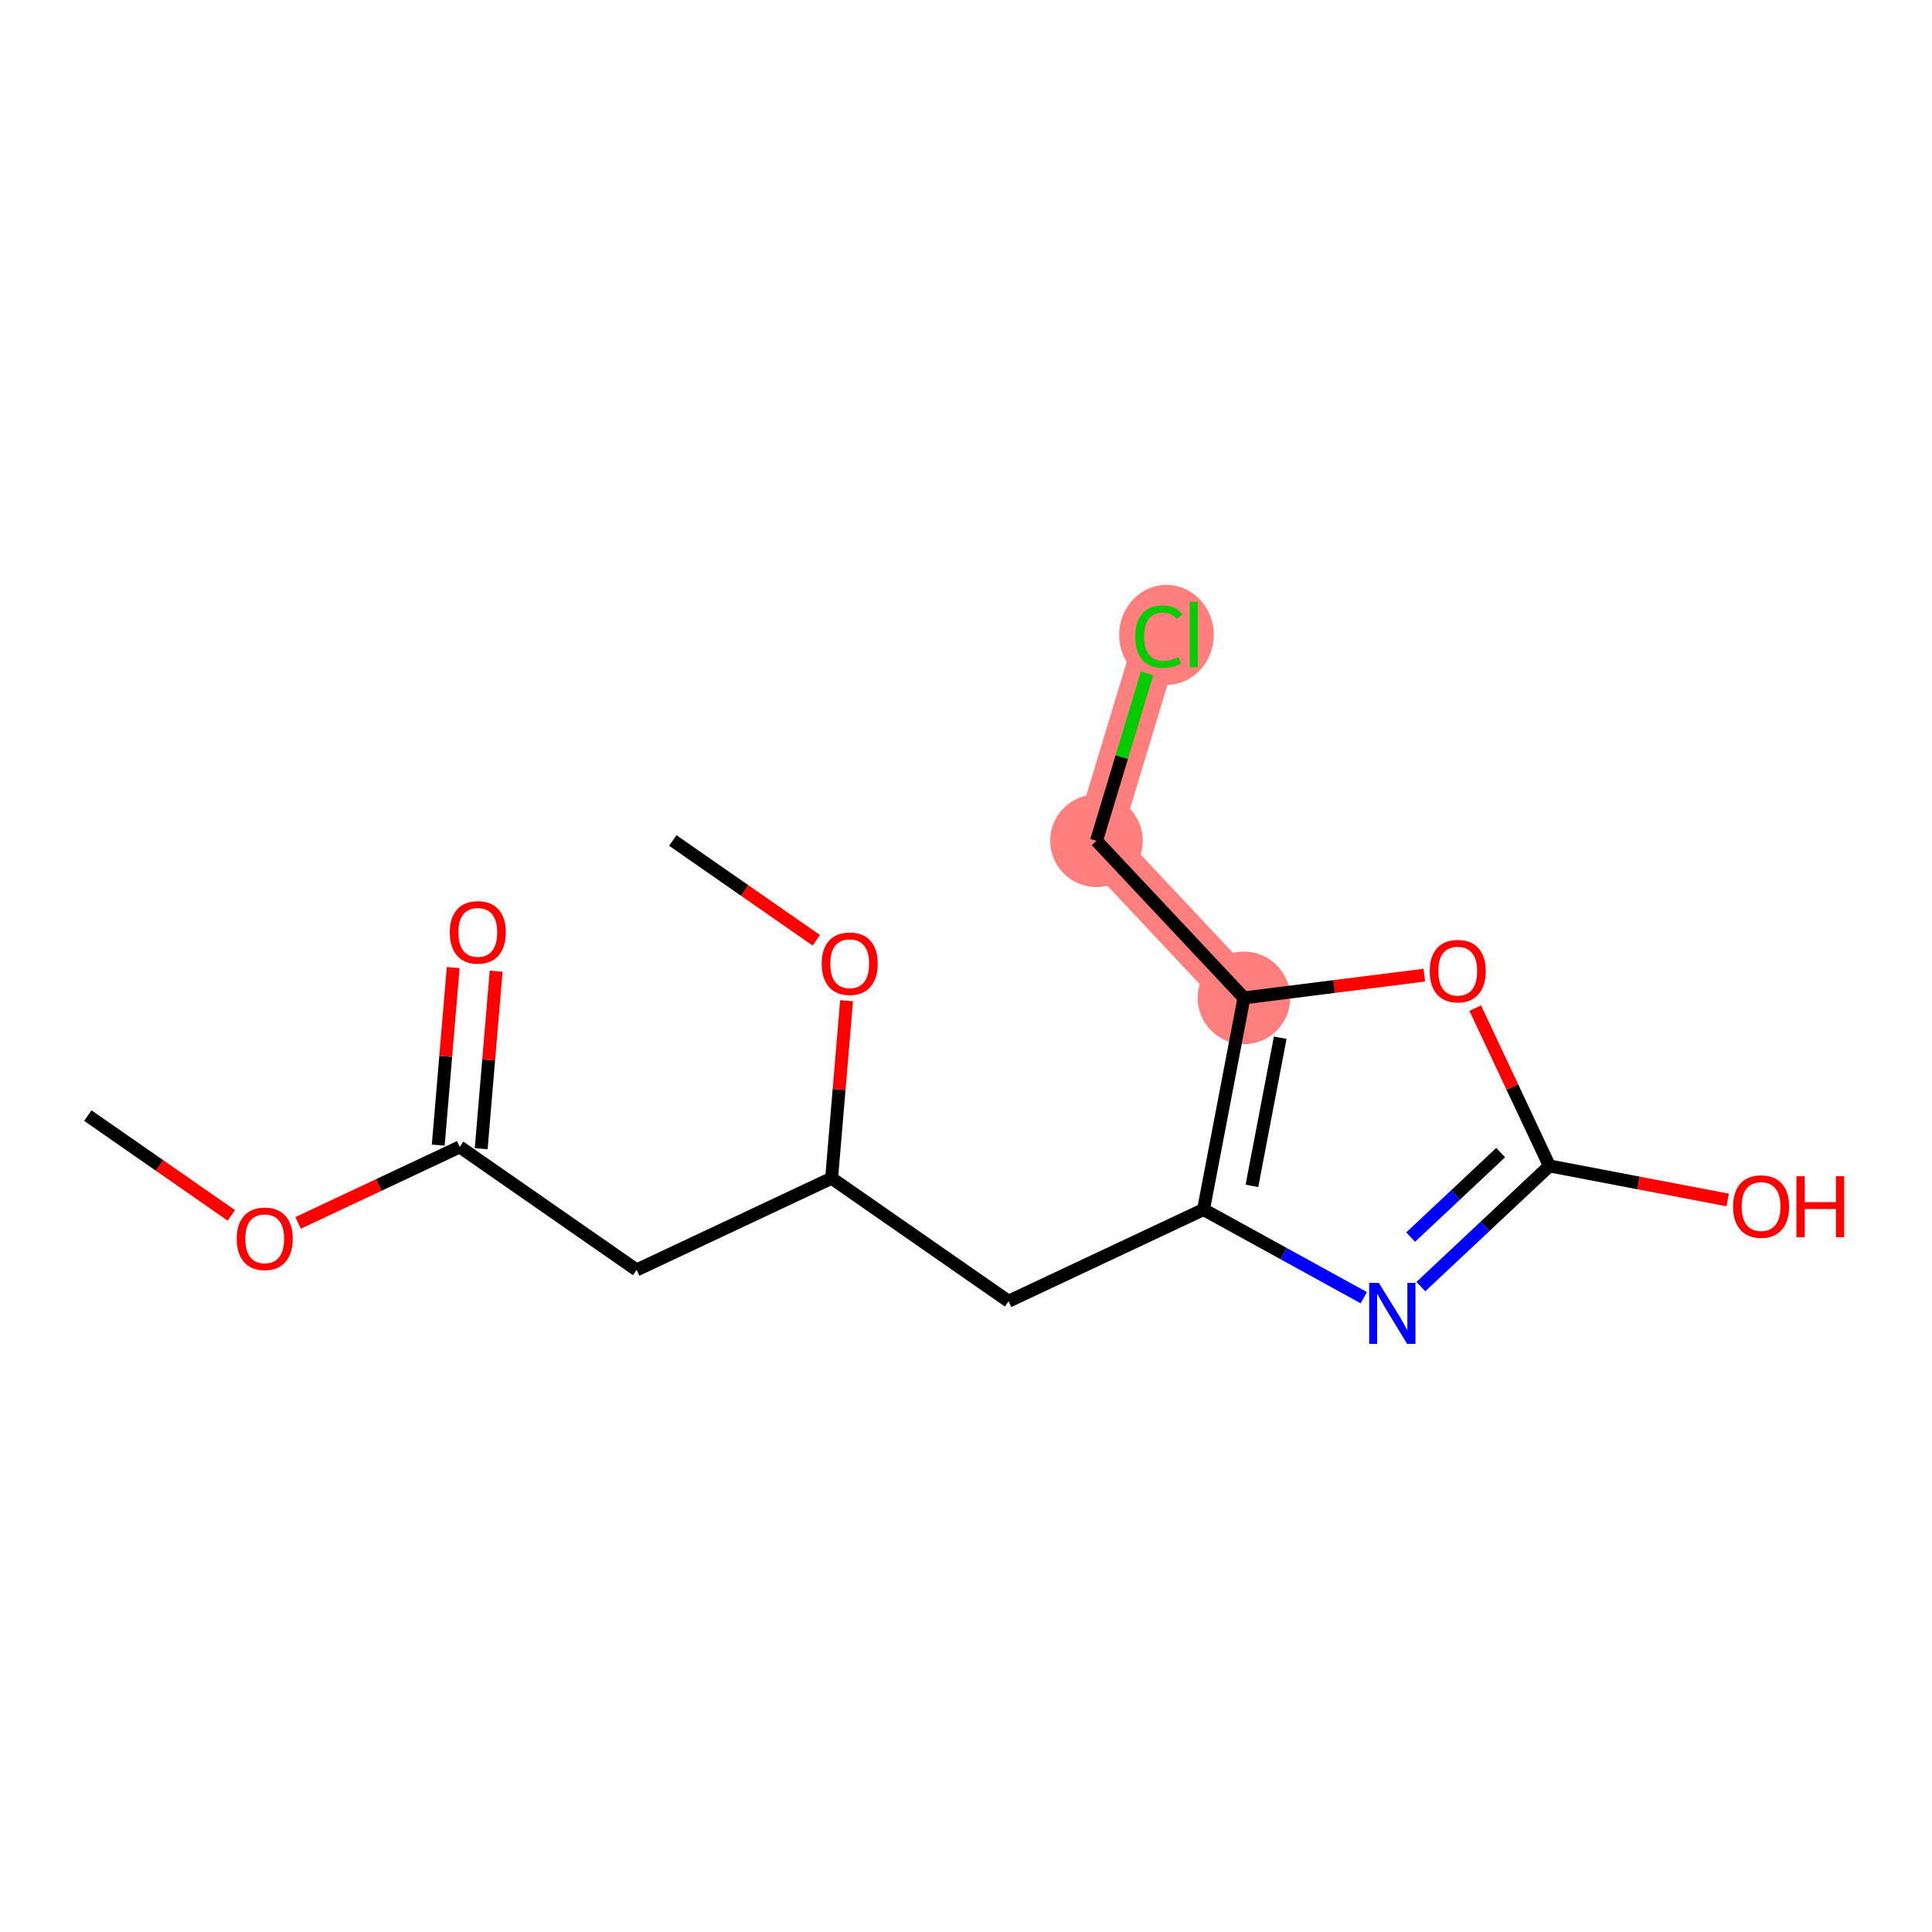 <?xml version='1.0' encoding='iso-8859-1'?>
<svg version='1.1' baseProfile='full'
              xmlns='http://www.w3.org/2000/svg'
                      xmlns:rdkit='http://www.rdkit.org/xml'
                      xmlns:xlink='http://www.w3.org/1999/xlink'
                  xml:space='preserve'
width='300px' height='300px' viewBox='0 0 300 300'>
<!-- END OF HEADER -->
<rect style='opacity:1.0;fill:#FFFFFF;stroke:none' width='300' height='300' x='0' y='0'> </rect>
<rect style='opacity:1.0;fill:#FFFFFF;stroke:none' width='300' height='300' x='0' y='0'> </rect>
<path d='M 193.161,154.952 L 170.262,130.556' style='fill:none;fill-rule:evenodd;stroke:#FF7F7F;stroke-width:7.1px;stroke-linecap:butt;stroke-linejoin:miter;stroke-opacity:1' />
<path d='M 170.262,130.556 L 179.94,98.527' style='fill:none;fill-rule:evenodd;stroke:#FF7F7F;stroke-width:7.1px;stroke-linecap:butt;stroke-linejoin:miter;stroke-opacity:1' />
<ellipse cx='193.161' cy='154.952' rx='6.692' ry='6.692'  style='fill:#FF7F7F;fill-rule:evenodd;stroke:#FF7F7F;stroke-width:1.0px;stroke-linecap:butt;stroke-linejoin:miter;stroke-opacity:1' />
<ellipse cx='170.262' cy='130.556' rx='6.692' ry='6.692'  style='fill:#FF7F7F;fill-rule:evenodd;stroke:#FF7F7F;stroke-width:1.0px;stroke-linecap:butt;stroke-linejoin:miter;stroke-opacity:1' />
<ellipse cx='181.131' cy='98.587' rx='6.852' ry='7.268'  style='fill:#FF7F7F;fill-rule:evenodd;stroke:#FF7F7F;stroke-width:1.0px;stroke-linecap:butt;stroke-linejoin:miter;stroke-opacity:1' />
<path class='bond-0 atom-0 atom-1' d='M 13.636,173.228 L 24.779,180.976' style='fill:none;fill-rule:evenodd;stroke:#000000;stroke-width:2.0px;stroke-linecap:butt;stroke-linejoin:miter;stroke-opacity:1' />
<path class='bond-0 atom-0 atom-1' d='M 24.779,180.976 L 35.921,188.724' style='fill:none;fill-rule:evenodd;stroke:#FF0000;stroke-width:2.0px;stroke-linecap:butt;stroke-linejoin:miter;stroke-opacity:1' />
<path class='bond-1 atom-1 atom-2' d='M 46.293,189.891 L 58.839,183.991' style='fill:none;fill-rule:evenodd;stroke:#FF0000;stroke-width:2.0px;stroke-linecap:butt;stroke-linejoin:miter;stroke-opacity:1' />
<path class='bond-1 atom-1 atom-2' d='M 58.839,183.991 L 71.385,178.091' style='fill:none;fill-rule:evenodd;stroke:#000000;stroke-width:2.0px;stroke-linecap:butt;stroke-linejoin:miter;stroke-opacity:1' />
<path class='bond-2 atom-2 atom-3' d='M 74.719,178.372 L 75.88,164.589' style='fill:none;fill-rule:evenodd;stroke:#000000;stroke-width:2.0px;stroke-linecap:butt;stroke-linejoin:miter;stroke-opacity:1' />
<path class='bond-2 atom-2 atom-3' d='M 75.88,164.589 L 77.041,150.806' style='fill:none;fill-rule:evenodd;stroke:#FF0000;stroke-width:2.0px;stroke-linecap:butt;stroke-linejoin:miter;stroke-opacity:1' />
<path class='bond-2 atom-2 atom-3' d='M 68.051,177.81 L 69.212,164.027' style='fill:none;fill-rule:evenodd;stroke:#000000;stroke-width:2.0px;stroke-linecap:butt;stroke-linejoin:miter;stroke-opacity:1' />
<path class='bond-2 atom-2 atom-3' d='M 69.212,164.027 L 70.373,150.244' style='fill:none;fill-rule:evenodd;stroke:#FF0000;stroke-width:2.0px;stroke-linecap:butt;stroke-linejoin:miter;stroke-opacity:1' />
<path class='bond-3 atom-2 atom-4' d='M 71.385,178.091 L 98.856,197.193' style='fill:none;fill-rule:evenodd;stroke:#000000;stroke-width:2.0px;stroke-linecap:butt;stroke-linejoin:miter;stroke-opacity:1' />
<path class='bond-4 atom-4 atom-5' d='M 98.856,197.193 L 129.134,182.954' style='fill:none;fill-rule:evenodd;stroke:#000000;stroke-width:2.0px;stroke-linecap:butt;stroke-linejoin:miter;stroke-opacity:1' />
<path class='bond-5 atom-5 atom-6' d='M 129.134,182.954 L 156.605,202.056' style='fill:none;fill-rule:evenodd;stroke:#000000;stroke-width:2.0px;stroke-linecap:butt;stroke-linejoin:miter;stroke-opacity:1' />
<path class='bond-14 atom-5 atom-15' d='M 129.134,182.954 L 130.295,169.171' style='fill:none;fill-rule:evenodd;stroke:#000000;stroke-width:2.0px;stroke-linecap:butt;stroke-linejoin:miter;stroke-opacity:1' />
<path class='bond-14 atom-5 atom-15' d='M 130.295,169.171 L 131.456,155.388' style='fill:none;fill-rule:evenodd;stroke:#FF0000;stroke-width:2.0px;stroke-linecap:butt;stroke-linejoin:miter;stroke-opacity:1' />
<path class='bond-6 atom-6 atom-7' d='M 156.605,202.056 L 186.883,187.817' style='fill:none;fill-rule:evenodd;stroke:#000000;stroke-width:2.0px;stroke-linecap:butt;stroke-linejoin:miter;stroke-opacity:1' />
<path class='bond-7 atom-7 atom-8' d='M 186.883,187.817 L 199.327,194.662' style='fill:none;fill-rule:evenodd;stroke:#000000;stroke-width:2.0px;stroke-linecap:butt;stroke-linejoin:miter;stroke-opacity:1' />
<path class='bond-7 atom-7 atom-8' d='M 199.327,194.662 L 211.77,201.507' style='fill:none;fill-rule:evenodd;stroke:#0000FF;stroke-width:2.0px;stroke-linecap:butt;stroke-linejoin:miter;stroke-opacity:1' />
<path class='bond-16 atom-12 atom-7' d='M 193.161,154.952 L 186.883,187.817' style='fill:none;fill-rule:evenodd;stroke:#000000;stroke-width:2.0px;stroke-linecap:butt;stroke-linejoin:miter;stroke-opacity:1' />
<path class='bond-16 atom-12 atom-7' d='M 198.792,161.137 L 194.398,184.143' style='fill:none;fill-rule:evenodd;stroke:#000000;stroke-width:2.0px;stroke-linecap:butt;stroke-linejoin:miter;stroke-opacity:1' />
<path class='bond-8 atom-8 atom-9' d='M 220.63,199.785 L 230.613,190.415' style='fill:none;fill-rule:evenodd;stroke:#0000FF;stroke-width:2.0px;stroke-linecap:butt;stroke-linejoin:miter;stroke-opacity:1' />
<path class='bond-8 atom-8 atom-9' d='M 230.613,190.415 L 240.596,181.045' style='fill:none;fill-rule:evenodd;stroke:#000000;stroke-width:2.0px;stroke-linecap:butt;stroke-linejoin:miter;stroke-opacity:1' />
<path class='bond-8 atom-8 atom-9' d='M 219.045,192.095 L 226.034,185.536' style='fill:none;fill-rule:evenodd;stroke:#0000FF;stroke-width:2.0px;stroke-linecap:butt;stroke-linejoin:miter;stroke-opacity:1' />
<path class='bond-8 atom-8 atom-9' d='M 226.034,185.536 L 233.022,178.976' style='fill:none;fill-rule:evenodd;stroke:#000000;stroke-width:2.0px;stroke-linecap:butt;stroke-linejoin:miter;stroke-opacity:1' />
<path class='bond-9 atom-9 atom-10' d='M 240.596,181.045 L 254.436,183.688' style='fill:none;fill-rule:evenodd;stroke:#000000;stroke-width:2.0px;stroke-linecap:butt;stroke-linejoin:miter;stroke-opacity:1' />
<path class='bond-9 atom-9 atom-10' d='M 254.436,183.688 L 268.275,186.331' style='fill:none;fill-rule:evenodd;stroke:#FF0000;stroke-width:2.0px;stroke-linecap:butt;stroke-linejoin:miter;stroke-opacity:1' />
<path class='bond-10 atom-9 atom-11' d='M 240.596,181.045 L 234.835,168.793' style='fill:none;fill-rule:evenodd;stroke:#000000;stroke-width:2.0px;stroke-linecap:butt;stroke-linejoin:miter;stroke-opacity:1' />
<path class='bond-10 atom-9 atom-11' d='M 234.835,168.793 L 229.073,156.541' style='fill:none;fill-rule:evenodd;stroke:#FF0000;stroke-width:2.0px;stroke-linecap:butt;stroke-linejoin:miter;stroke-opacity:1' />
<path class='bond-11 atom-11 atom-12' d='M 221.171,151.42 L 207.166,153.186' style='fill:none;fill-rule:evenodd;stroke:#FF0000;stroke-width:2.0px;stroke-linecap:butt;stroke-linejoin:miter;stroke-opacity:1' />
<path class='bond-11 atom-11 atom-12' d='M 207.166,153.186 L 193.161,154.952' style='fill:none;fill-rule:evenodd;stroke:#000000;stroke-width:2.0px;stroke-linecap:butt;stroke-linejoin:miter;stroke-opacity:1' />
<path class='bond-12 atom-12 atom-13' d='M 193.161,154.952 L 170.262,130.556' style='fill:none;fill-rule:evenodd;stroke:#000000;stroke-width:2.0px;stroke-linecap:butt;stroke-linejoin:miter;stroke-opacity:1' />
<path class='bond-13 atom-13 atom-14' d='M 170.262,130.556 L 174.189,117.559' style='fill:none;fill-rule:evenodd;stroke:#000000;stroke-width:2.0px;stroke-linecap:butt;stroke-linejoin:miter;stroke-opacity:1' />
<path class='bond-13 atom-13 atom-14' d='M 174.189,117.559 L 178.116,104.563' style='fill:none;fill-rule:evenodd;stroke:#00CC00;stroke-width:2.0px;stroke-linecap:butt;stroke-linejoin:miter;stroke-opacity:1' />
<path class='bond-15 atom-15 atom-16' d='M 126.756,146.007 L 115.614,138.259' style='fill:none;fill-rule:evenodd;stroke:#FF0000;stroke-width:2.0px;stroke-linecap:butt;stroke-linejoin:miter;stroke-opacity:1' />
<path class='bond-15 atom-15 atom-16' d='M 115.614,138.259 L 104.471,130.511' style='fill:none;fill-rule:evenodd;stroke:#000000;stroke-width:2.0px;stroke-linecap:butt;stroke-linejoin:miter;stroke-opacity:1' />
<path  class='atom-1' d='M 36.757 192.357
Q 36.757 190.082, 37.882 188.811
Q 39.006 187.539, 41.107 187.539
Q 43.208 187.539, 44.333 188.811
Q 45.457 190.082, 45.457 192.357
Q 45.457 194.659, 44.319 195.971
Q 43.181 197.269, 41.107 197.269
Q 39.019 197.269, 37.882 195.971
Q 36.757 194.673, 36.757 192.357
M 41.107 196.198
Q 42.553 196.198, 43.329 195.235
Q 44.118 194.258, 44.118 192.357
Q 44.118 190.497, 43.329 189.56
Q 42.553 188.61, 41.107 188.61
Q 39.662 188.61, 38.872 189.547
Q 38.096 190.483, 38.096 192.357
Q 38.096 194.271, 38.872 195.235
Q 39.662 196.198, 41.107 196.198
' fill='#FF0000'/>
<path  class='atom-3' d='M 69.843 144.777
Q 69.843 142.501, 70.968 141.23
Q 72.092 139.958, 74.193 139.958
Q 76.294 139.958, 77.418 141.23
Q 78.543 142.501, 78.543 144.777
Q 78.543 147.079, 77.405 148.39
Q 76.267 149.688, 74.193 149.688
Q 72.105 149.688, 70.968 148.39
Q 69.843 147.092, 69.843 144.777
M 74.193 148.618
Q 75.638 148.618, 76.415 147.654
Q 77.204 146.677, 77.204 144.777
Q 77.204 142.916, 76.415 141.979
Q 75.638 141.029, 74.193 141.029
Q 72.748 141.029, 71.958 141.966
Q 71.182 142.903, 71.182 144.777
Q 71.182 146.691, 71.958 147.654
Q 72.748 148.618, 74.193 148.618
' fill='#FF0000'/>
<path  class='atom-8' d='M 214.106 199.206
L 217.211 204.224
Q 217.518 204.72, 218.014 205.616
Q 218.509 206.513, 218.536 206.567
L 218.536 199.206
L 219.794 199.206
L 219.794 208.681
L 218.496 208.681
L 215.163 203.194
Q 214.775 202.551, 214.36 201.815
Q 213.958 201.079, 213.838 200.852
L 213.838 208.681
L 212.607 208.681
L 212.607 199.206
L 214.106 199.206
' fill='#0000FF'/>
<path  class='atom-10' d='M 269.112 187.349
Q 269.112 185.074, 270.236 183.802
Q 271.36 182.531, 273.462 182.531
Q 275.563 182.531, 276.687 183.802
Q 277.811 185.074, 277.811 187.349
Q 277.811 189.651, 276.674 190.962
Q 275.536 192.261, 273.462 192.261
Q 271.374 192.261, 270.236 190.962
Q 269.112 189.664, 269.112 187.349
M 273.462 191.19
Q 274.907 191.19, 275.683 190.226
Q 276.473 189.249, 276.473 187.349
Q 276.473 185.488, 275.683 184.552
Q 274.907 183.601, 273.462 183.601
Q 272.016 183.601, 271.227 184.538
Q 270.45 185.475, 270.45 187.349
Q 270.45 189.263, 271.227 190.226
Q 272.016 191.19, 273.462 191.19
' fill='#FF0000'/>
<path  class='atom-10' d='M 278.949 182.638
L 280.234 182.638
L 280.234 186.666
L 285.079 186.666
L 285.079 182.638
L 286.364 182.638
L 286.364 192.113
L 285.079 192.113
L 285.079 187.737
L 280.234 187.737
L 280.234 192.113
L 278.949 192.113
L 278.949 182.638
' fill='#FF0000'/>
<path  class='atom-11' d='M 222.008 150.793
Q 222.008 148.518, 223.132 147.246
Q 224.256 145.975, 226.357 145.975
Q 228.458 145.975, 229.583 147.246
Q 230.707 148.518, 230.707 150.793
Q 230.707 153.095, 229.569 154.407
Q 228.432 155.705, 226.357 155.705
Q 224.269 155.705, 223.132 154.407
Q 222.008 153.108, 222.008 150.793
M 226.357 154.634
Q 227.803 154.634, 228.579 153.671
Q 229.369 152.694, 229.369 150.793
Q 229.369 148.933, 228.579 147.996
Q 227.803 147.046, 226.357 147.046
Q 224.912 147.046, 224.122 147.982
Q 223.346 148.919, 223.346 150.793
Q 223.346 152.707, 224.122 153.671
Q 224.912 154.634, 226.357 154.634
' fill='#FF0000'/>
<path  class='atom-14' d='M 176.287 98.855
Q 176.287 96.499, 177.384 95.268
Q 178.495 94.023, 180.596 94.023
Q 182.55 94.023, 183.594 95.402
L 182.711 96.124
Q 181.948 95.121, 180.596 95.121
Q 179.164 95.121, 178.401 96.084
Q 177.652 97.034, 177.652 98.855
Q 177.652 100.728, 178.428 101.692
Q 179.218 102.656, 180.743 102.656
Q 181.787 102.656, 183.005 102.027
L 183.38 103.03
Q 182.885 103.352, 182.135 103.539
Q 181.386 103.726, 180.556 103.726
Q 178.495 103.726, 177.384 102.468
Q 176.287 101.21, 176.287 98.855
' fill='#00CC00'/>
<path  class='atom-14' d='M 184.745 93.448
L 185.976 93.448
L 185.976 103.606
L 184.745 103.606
L 184.745 93.448
' fill='#00CC00'/>
<path  class='atom-15' d='M 127.592 149.64
Q 127.592 147.364, 128.716 146.093
Q 129.841 144.821, 131.942 144.821
Q 134.043 144.821, 135.167 146.093
Q 136.292 147.364, 136.292 149.64
Q 136.292 151.942, 135.154 153.253
Q 134.016 154.551, 131.942 154.551
Q 129.854 154.551, 128.716 153.253
Q 127.592 151.955, 127.592 149.64
M 131.942 153.481
Q 133.387 153.481, 134.164 152.517
Q 134.953 151.54, 134.953 149.64
Q 134.953 147.779, 134.164 146.842
Q 133.387 145.892, 131.942 145.892
Q 130.497 145.892, 129.707 146.829
Q 128.931 147.766, 128.931 149.64
Q 128.931 151.554, 129.707 152.517
Q 130.497 153.481, 131.942 153.481
' fill='#FF0000'/>
</svg>
